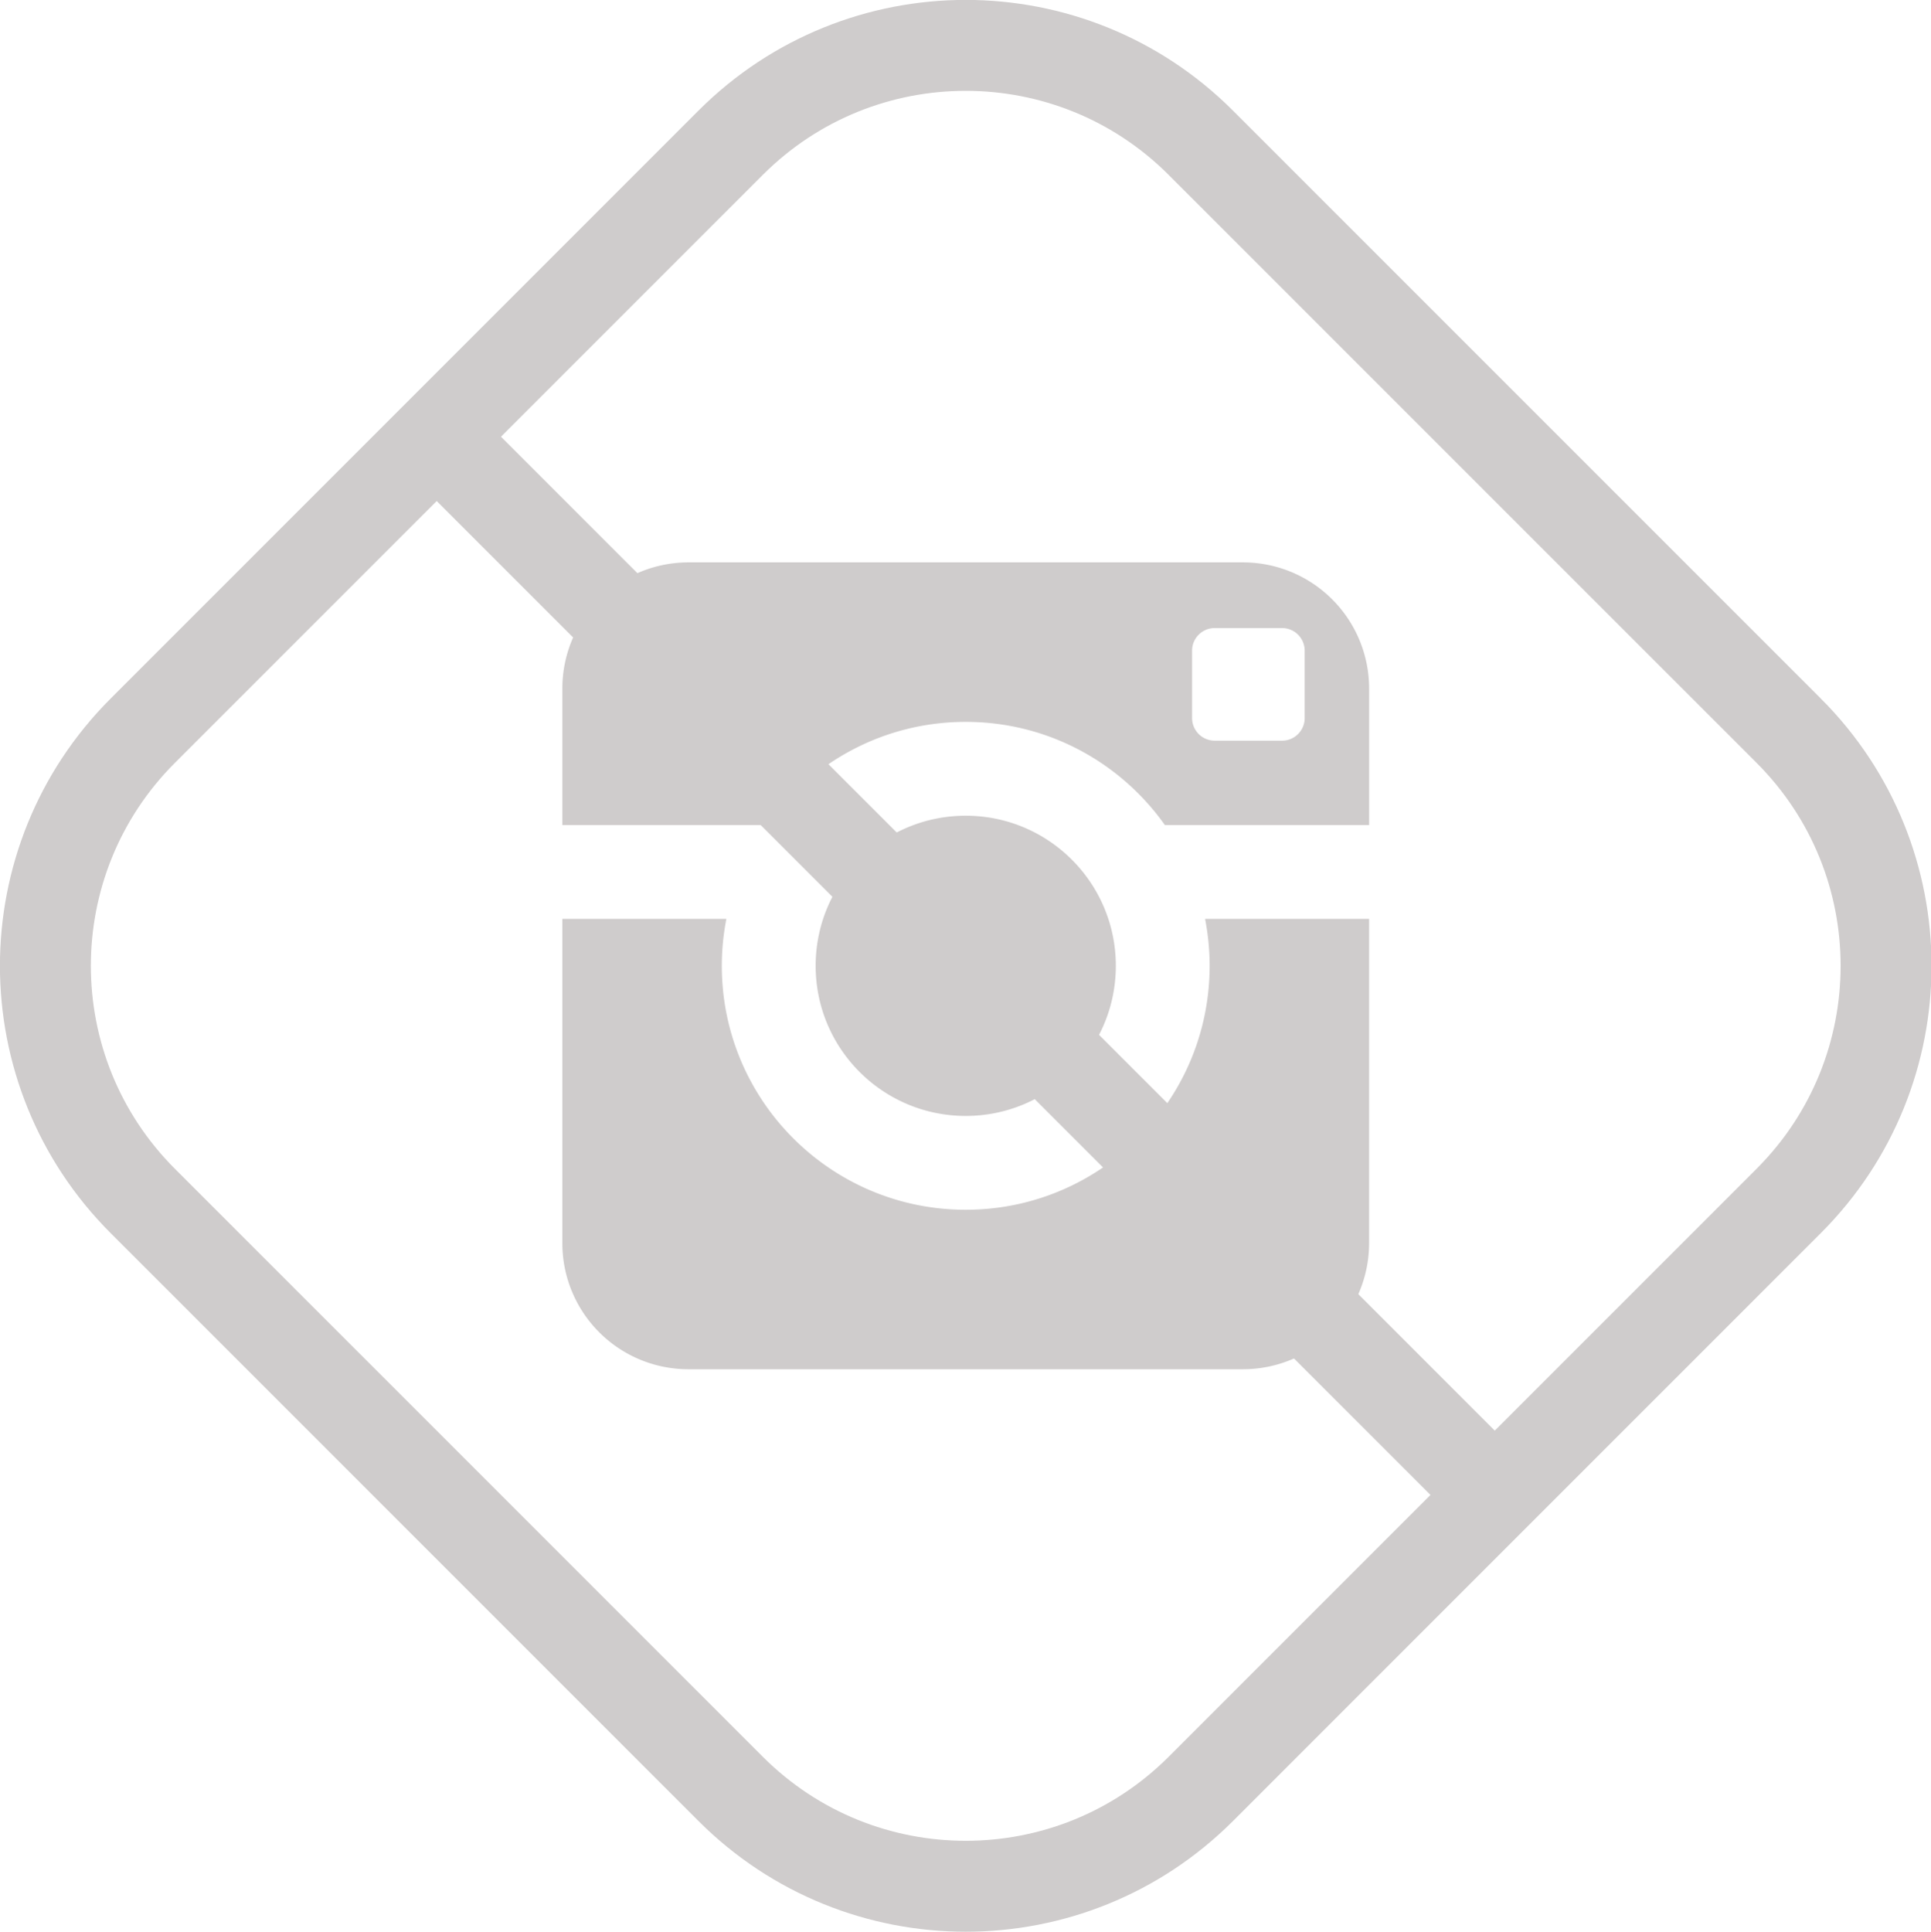 <svg xmlns="http://www.w3.org/2000/svg" xml:space="preserve" viewBox="0 0 127.448 127.484"><path fill="none" stroke="#CFCCCC" stroke-miterlimit="10" stroke-width="6" d="M118.055 48.219c8.571 8.571 8.571 22.467 0 31.037l-38.797 38.797c-8.571 8.571-22.467 8.571-31.037 0L9.424 79.257C.853 70.686.853 56.79 9.424 48.22L48.22 9.422c8.571-8.571 22.467-8.571 31.037 0l38.798 38.797z"/><path fill="#CFCCCC" d="M79.837 63.738c0 8.892-7.209 16.098-16.098 16.098-8.892 0-16.098-7.206-16.098-16.098 0-1.059.105-2.094.3-3.096H37.115v21.399a8.318 8.318 0 0 0 8.32 8.32h36.607a8.322 8.322 0 0 0 8.32-8.32V60.642H79.536c.196 1.002.301 2.037.301 3.096zm2.206-26.624H45.436a8.319 8.319 0 0 0-8.32 8.32v9.016h13.478c2.916-4.119 7.715-6.811 13.146-6.811 5.43 0 10.229 2.691 13.144 6.811h13.48v-9.016a8.324 8.324 0 0 0-8.321-8.32zm4.067 10.278c0 .818-.667 1.486-1.485 1.486h-4.459a1.49 1.49 0 0 1-1.486-1.486v-4.458c0-.818.67-1.486 1.486-1.486h4.459a1.49 1.49 0 0 1 1.485 1.486v4.458zM73.646 63.738c0-5.471-4.436-9.906-9.906-9.906-5.472 0-9.906 4.435-9.906 9.906s4.434 9.906 9.906 9.906c5.47.001 9.906-4.434 9.906-9.906z"/><path fill="none" stroke="#CFCCCC" stroke-miterlimit="10" stroke-width="6" d="m28.822 28.821 69.834 69.834"/></svg>